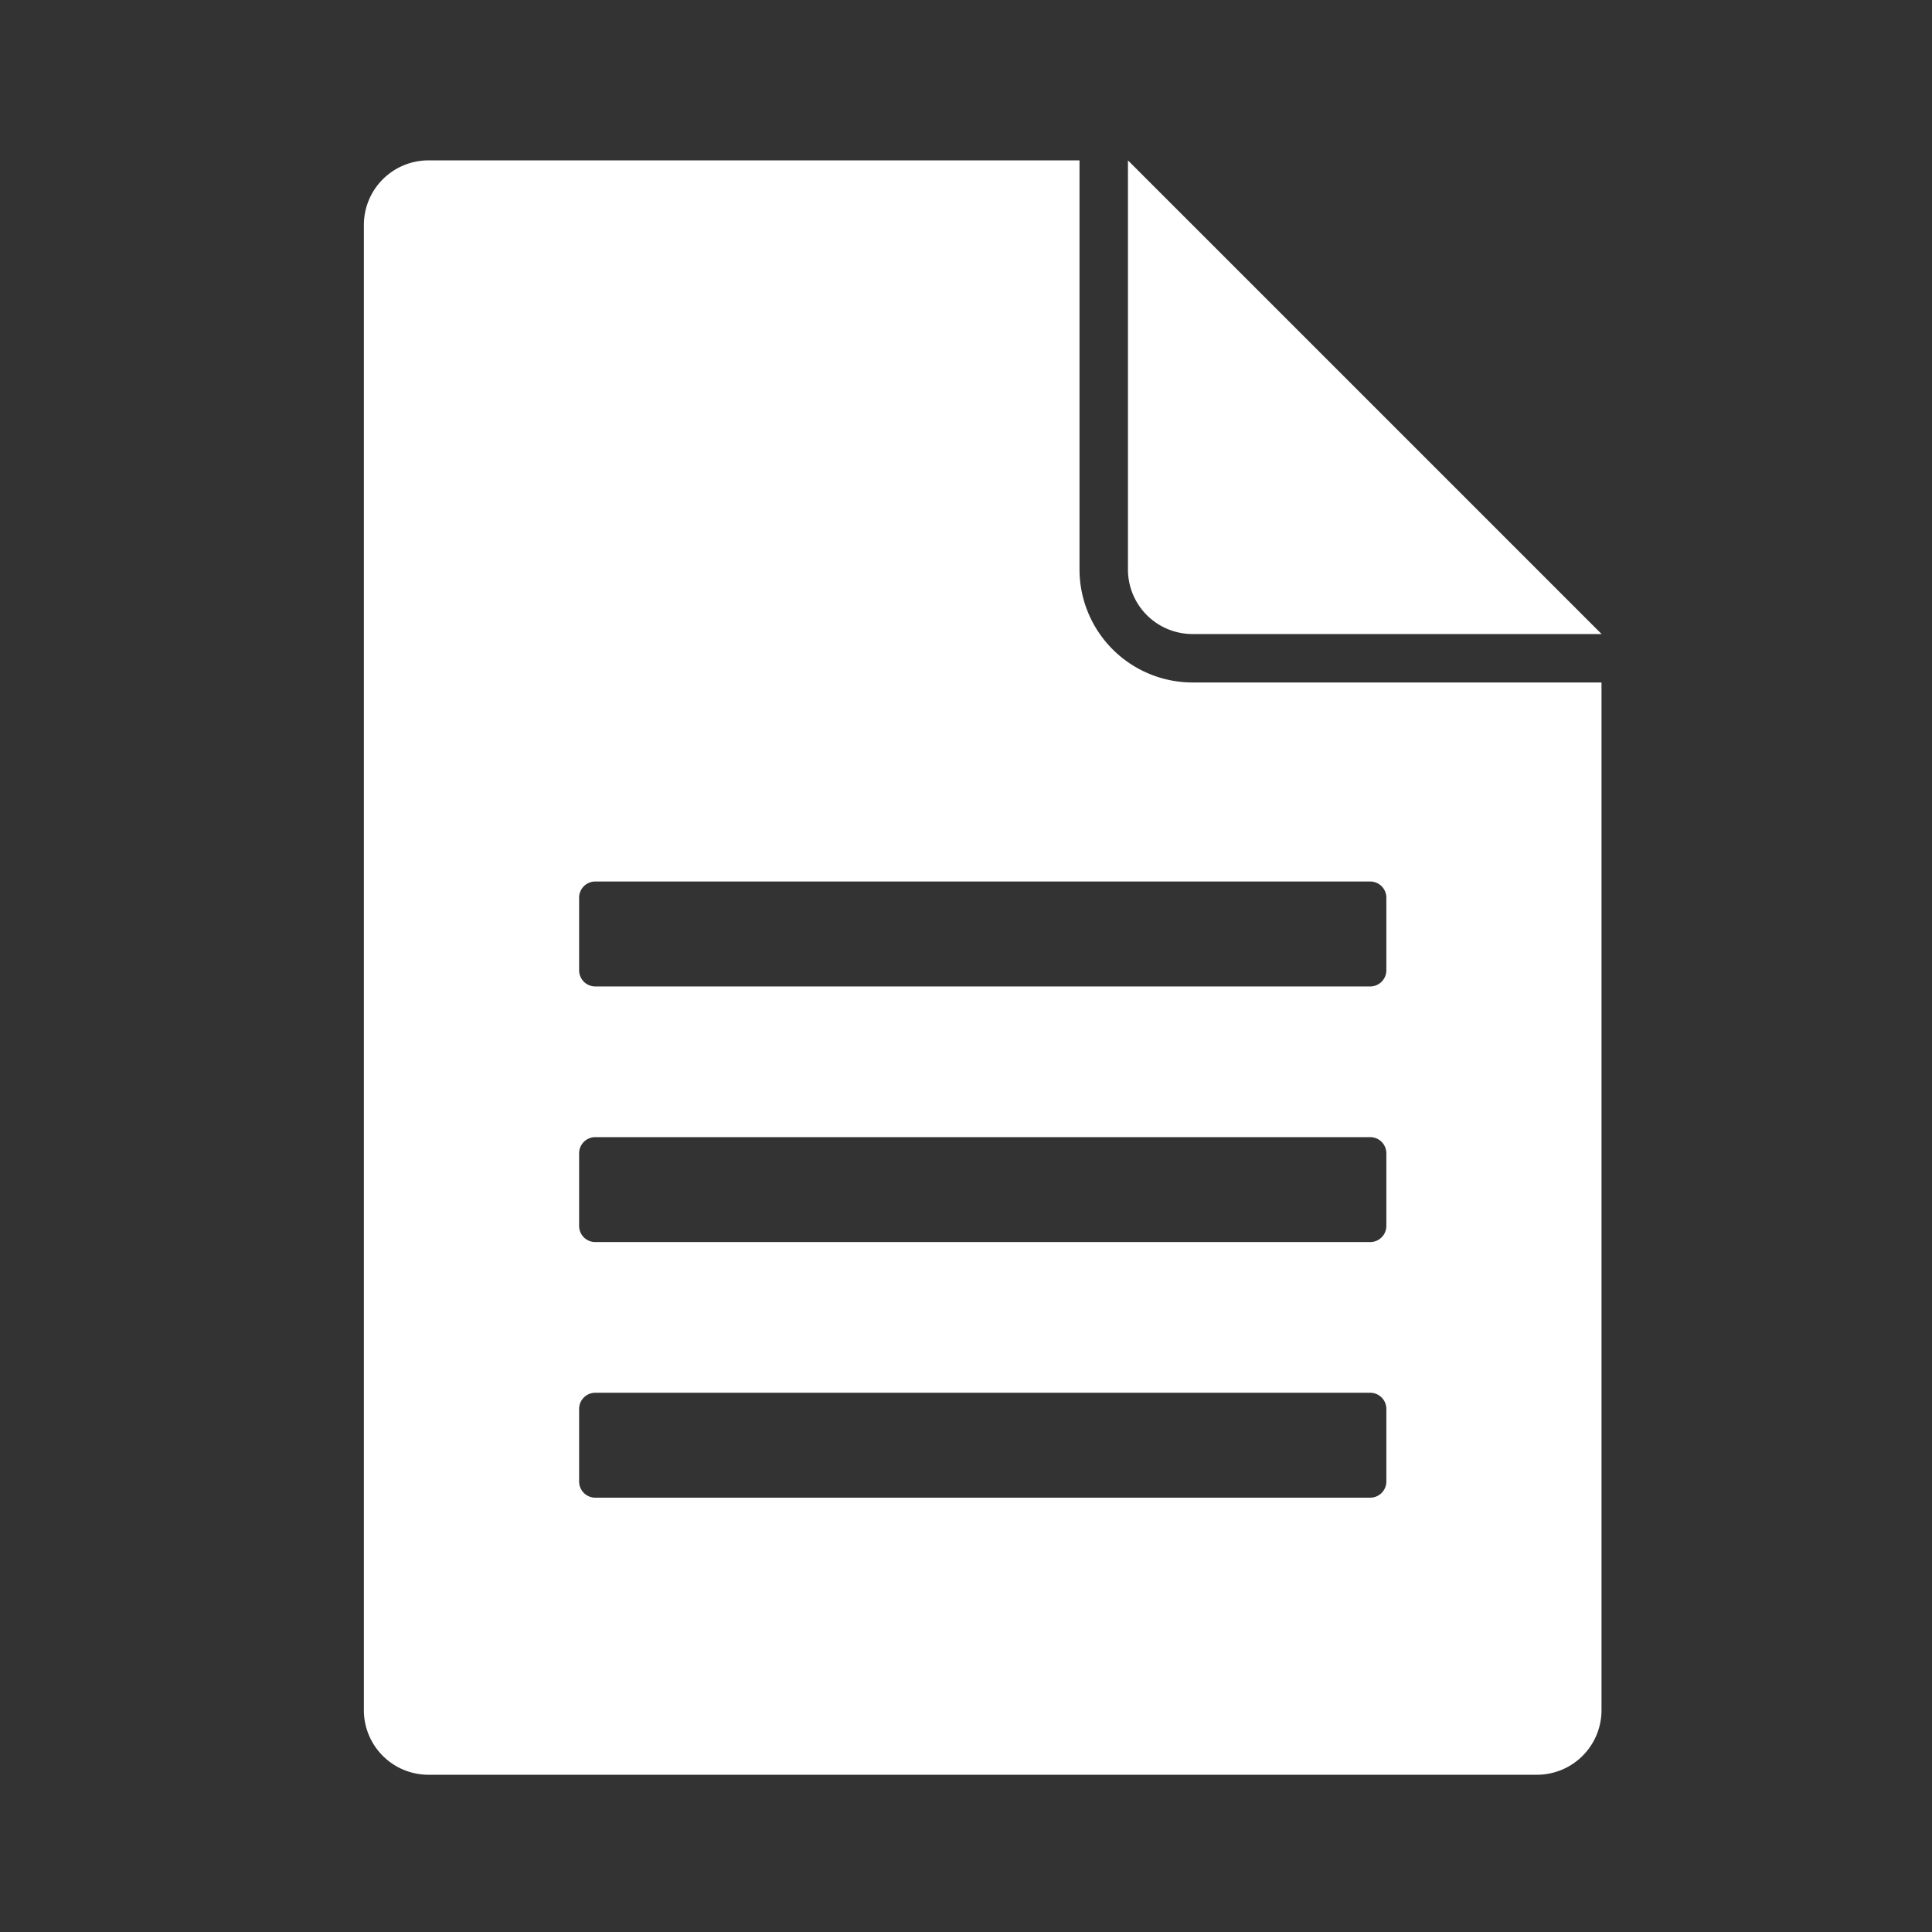 <?xml version="1.0" encoding="UTF-8"?> <svg xmlns="http://www.w3.org/2000/svg" id="Layer_1" data-name="Layer 1" viewBox="0 0 800 800"><rect x="0" y="0" width="800" height="800" fill="#333333" stroke="none"/><defs><style>.cls-1{fill:#fff;}</style></defs><path class="cls-1" d="M493.8,282.6A46.85,46.85,0,0,1,447,235.8V66.41H177.41a26.75,26.75,0,0,0-26.74,26.74v615a26.75,26.75,0,0,0,26.74,26.74h459a26.75,26.75,0,0,0,26.74-26.74V282.6Zm80.26,330.87a6.7,6.7,0,0,1-6.69,6.69H246.49a6.7,6.7,0,0,1-6.69-6.69V583.39a6.69,6.69,0,0,1,6.69-6.68H567.37a6.69,6.69,0,0,1,6.69,6.68Zm0-105.84a6.69,6.69,0,0,1-6.69,6.68H246.49a6.69,6.69,0,0,1-6.69-6.68V477.55a6.7,6.7,0,0,1,6.69-6.69H567.37a6.7,6.7,0,0,1,6.69,6.69Zm0-105.85a6.7,6.7,0,0,1-6.69,6.69H246.49a6.7,6.7,0,0,1-6.69-6.69V371.7a6.7,6.7,0,0,1,6.69-6.69H567.37a6.7,6.7,0,0,1,6.69,6.69Zm89.13-139.24H493.8a26.73,26.73,0,0,1-26.74-26.74V66.41Z"></path></svg> 